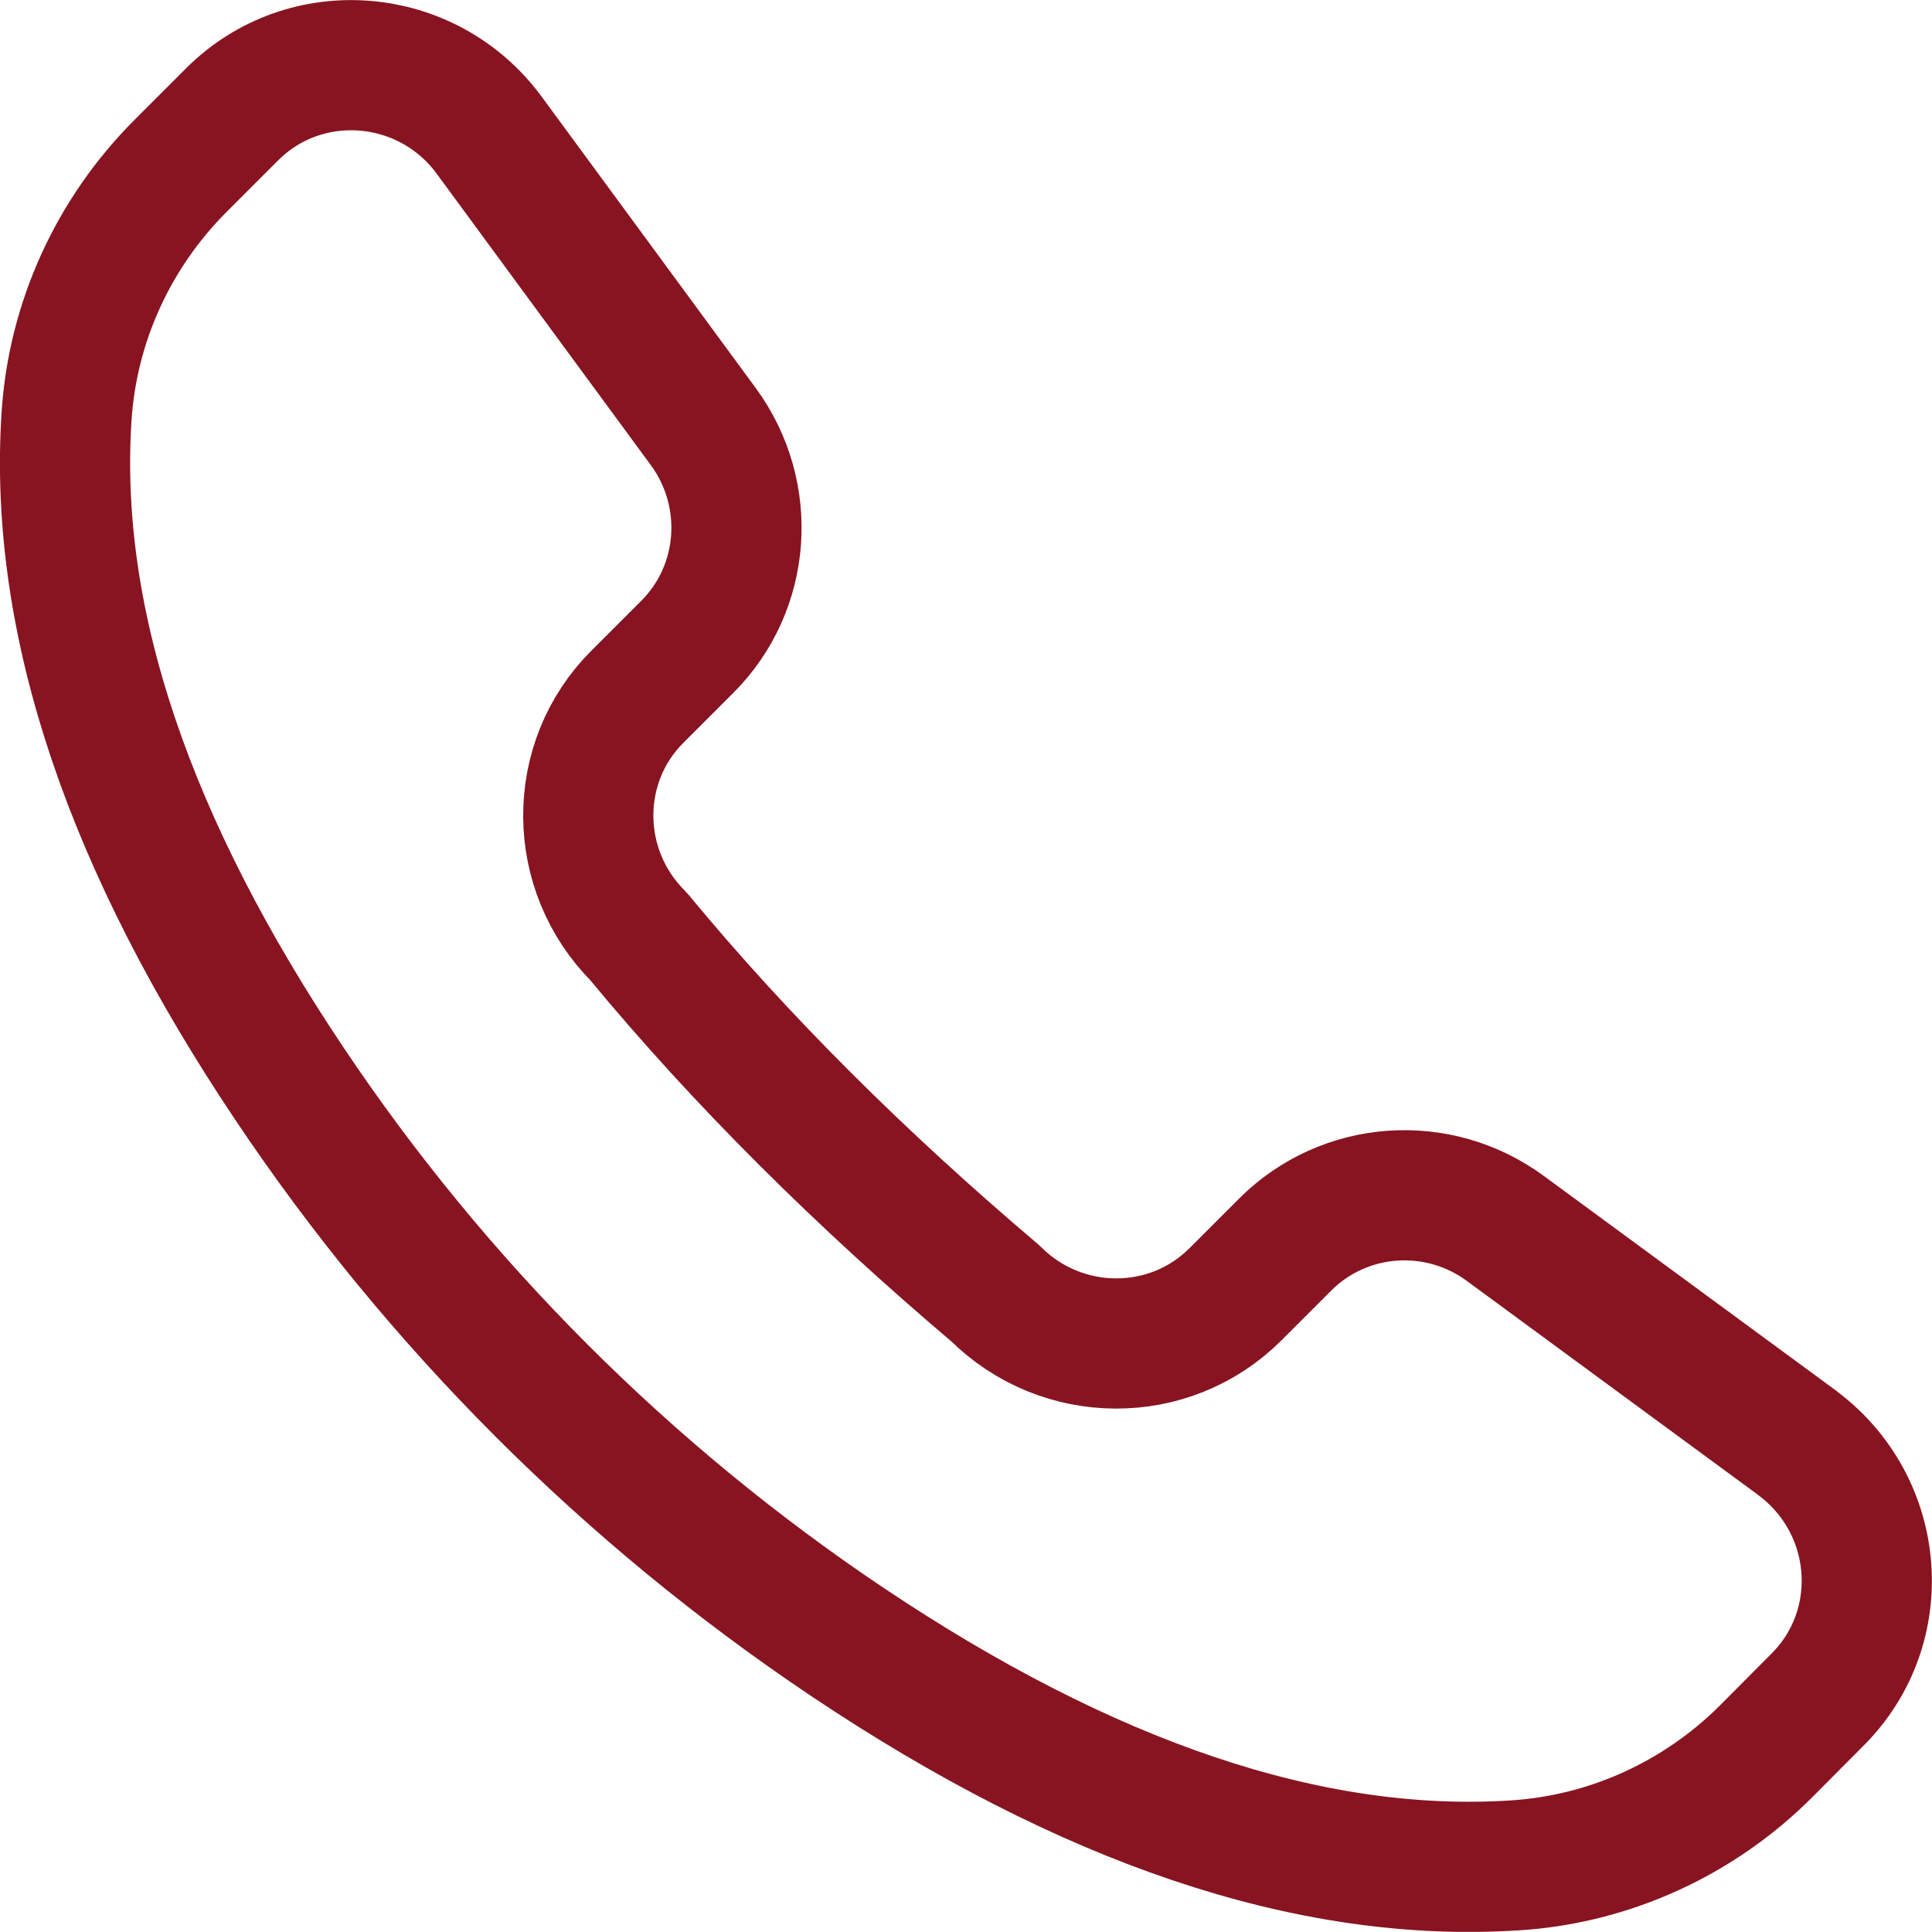 <?xml version="1.0" encoding="UTF-8"?>
<svg id="Ebene_2" data-name="Ebene 2" xmlns="http://www.w3.org/2000/svg" viewBox="0 0 148.39 148.38">
  <defs>
    <style>
      .cls-1 {
        fill: none;
        stroke: #881421;
        stroke-linecap: round;
        stroke-linejoin: round;
        stroke-width: 10px;
      }
    </style>
  </defs>
  <g id="Layer_1" data-name="Layer 1">
    <path id="call" class="cls-1" d="M138.01,110.8l-22.38-16.44c-5.2-3.83-12.38-3.3-16.91,1.22l-3.83,3.83c-5.07,5.07-13.32,5.03-18.44-.07-10.26-8.7-19.47-17.81-27.4-27.41-5.12-5.11-5.16-13.37-.09-18.42l3.83-3.83c4.53-4.53,5.04-11.71,1.23-16.91l-16.45-22.39c-4.75-6.46-14.12-7.22-19.74-1.6l-3.96,3.96c-5.14,5.14-8.29,11.97-8.76,19.26-1.03,15.92,4.93,33.04,17.11,51.22,11.35,16.96,25.98,31.59,42.95,42.95,18.18,12.16,35.3,18.14,51.22,17.1,7.28-.47,14.12-3.62,19.25-8.75l3.96-3.98c5.63-5.62,4.87-14.97-1.6-19.74Z"/>
  </g>
</svg>